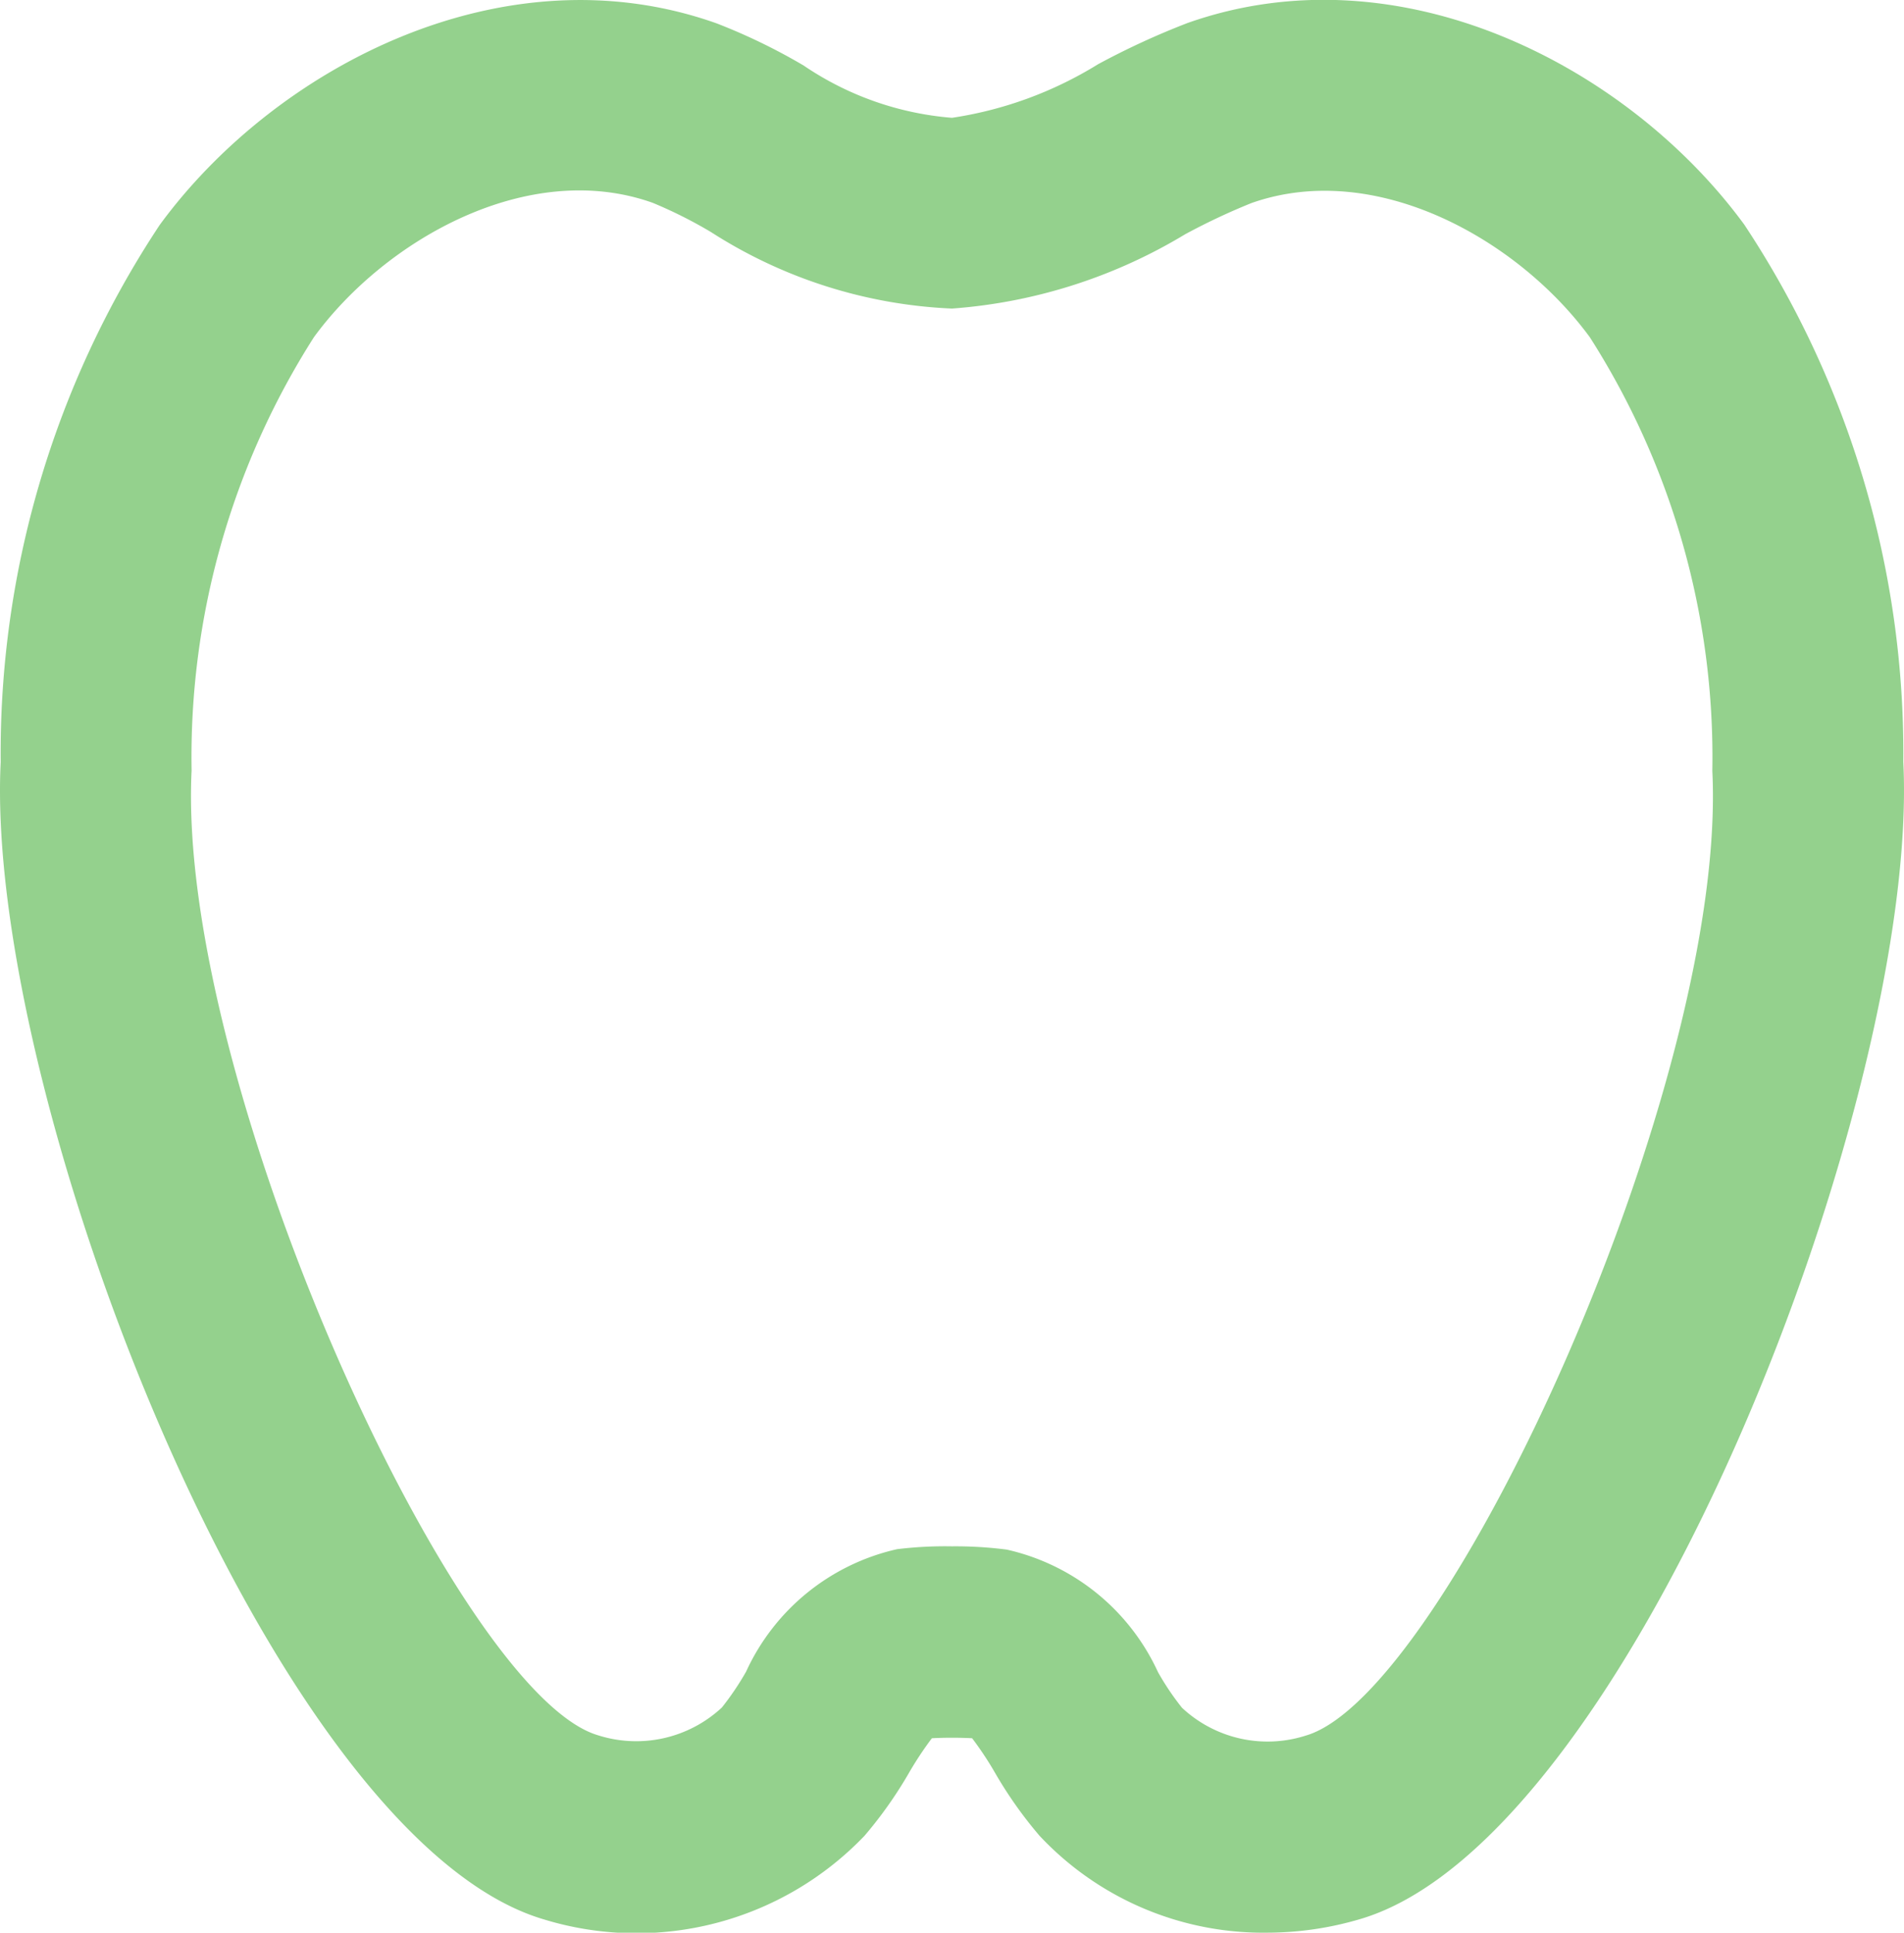 <svg xmlns="http://www.w3.org/2000/svg" width="24.884" height="25.248" viewBox="0 0 24.884 25.248">
  <path id="パス_469" data-name="パス 469" d="M361.383,175.022a4.005,4.005,0,0,1-2.98-1.266,5.476,5.476,0,0,1-.586-.83,4.376,4.376,0,0,0-.295-.444,5.134,5.134,0,0,0-.526,0,4.539,4.539,0,0,0-.294.443,5.479,5.479,0,0,1-.587.832,4.128,4.128,0,0,1-4.195,1.09c-3.557-1.054-7.31-10.768-7.094-15.117a12.494,12.494,0,0,1,2.078-7.017c1.507-2.058,4.49-3.624,7.278-2.634a7.764,7.764,0,0,1,1.138.551,4.016,4.016,0,0,0,1.939.683,5.046,5.046,0,0,0,1.909-.7,10.077,10.077,0,0,1,1.168-.538c2.789-.986,5.771.576,7.278,2.634a12.5,12.5,0,0,1,2.078,7.018c.216,4.348-3.537,14.062-7.094,15.116A4.286,4.286,0,0,1,361.383,175.022Zm-4.124-5.047a5.2,5.2,0,0,1,.717.043,2.865,2.865,0,0,1,1.975,1.6,3.477,3.477,0,0,0,.314.466,1.638,1.638,0,0,0,1.622.362c1.862-.552,5.509-8.552,5.309-12.6a10.19,10.19,0,0,0-1.6-5.665c-.936-1.279-2.8-2.327-4.424-1.754a8.506,8.506,0,0,0-.867.408,6.854,6.854,0,0,1-3.046.97,6.323,6.323,0,0,1-3.151-1,5.921,5.921,0,0,0-.762-.382c-1.621-.575-3.488.475-4.425,1.754a10.2,10.2,0,0,0-1.6,5.665c-.2,4.043,3.447,12.044,5.308,12.6a1.643,1.643,0,0,0,1.623-.362,3.674,3.674,0,0,0,.316-.468,2.862,2.862,0,0,1,1.974-1.6h0A5.194,5.194,0,0,1,357.259,169.975Zm-.351,2.516h0Z" transform="translate(-344.817 -149.774)" fill="#94d18d"/>
</svg>
